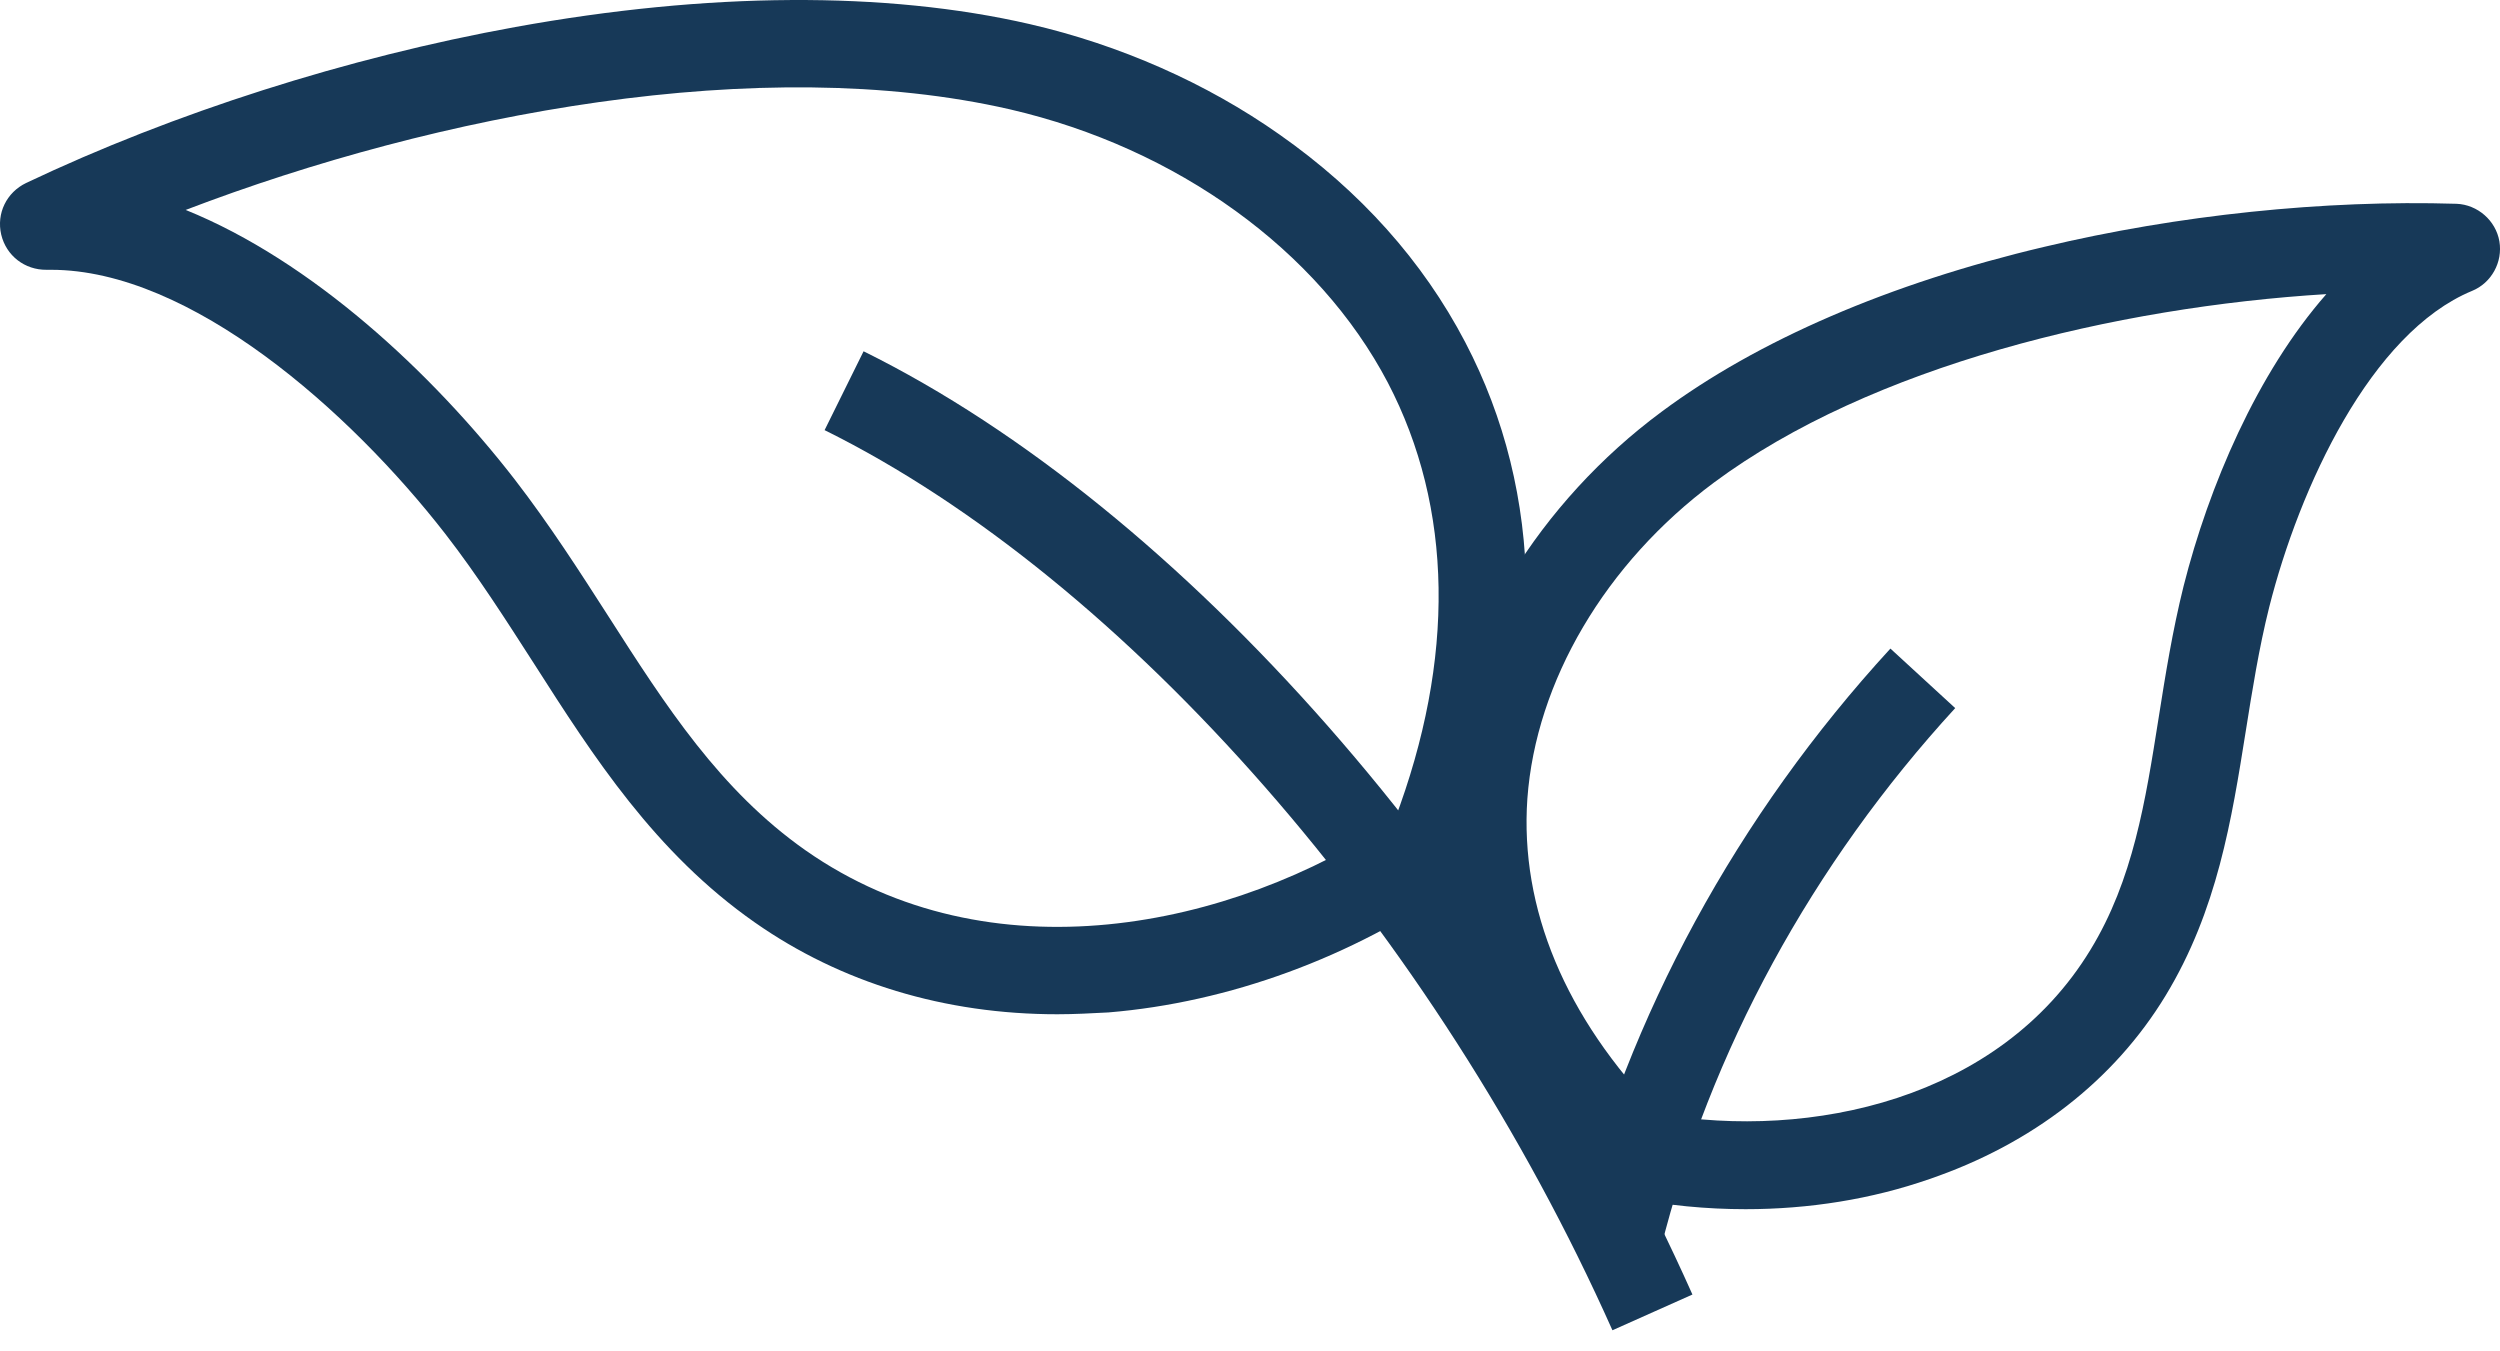 <svg xmlns="http://www.w3.org/2000/svg" fill="none" viewBox="0 0 37 20" height="20" width="37">
<path fill="#173958" d="M15.649 15.011C13.983 15.011 12.447 14.546 11.171 13.652C9.695 12.619 8.784 11.2 7.908 9.829C7.495 9.187 7.07 8.519 6.588 7.898C5.182 6.089 2.822 3.993 0.756 3.993C0.734 3.993 0.713 3.993 0.691 3.993C0.366 3.997 0.092 3.784 0.018 3.472C-0.055 3.159 0.097 2.847 0.387 2.708C2.57 1.671 5.139 0.851 7.626 0.4C10.476 -0.117 13.106 -0.134 15.237 0.356C16.573 0.664 17.854 1.228 18.938 1.992C20.132 2.83 21.056 3.862 21.685 5.064C22.861 7.312 22.892 9.985 21.772 12.806L21.698 12.988L21.538 13.101C20.01 14.169 18.188 14.837 16.404 14.984C16.152 14.997 15.901 15.011 15.649 15.011ZM2.748 3.107C4.614 3.862 6.389 5.511 7.617 7.095C8.133 7.764 8.576 8.454 9.005 9.122C9.852 10.445 10.655 11.695 11.922 12.585C14.647 14.494 18.227 13.748 20.64 12.138C21.542 9.751 21.507 7.516 20.54 5.663C19.511 3.702 17.42 2.192 14.95 1.619C11.266 0.773 6.48 1.68 2.748 3.107Z"></path>
<path fill="#173958" d="M25.834 17.896C25.257 17.896 24.675 17.84 24.107 17.727L23.916 17.688L23.777 17.549C22.02 15.809 21.165 13.796 21.312 11.726C21.39 10.619 21.742 9.543 22.362 8.523C22.927 7.599 23.695 6.757 24.593 6.093C26.012 5.038 27.969 4.192 30.252 3.654C32.235 3.181 34.404 2.956 36.353 3.016H36.357C36.669 3.029 36.938 3.264 36.991 3.572C37.043 3.88 36.873 4.188 36.587 4.305C35.086 4.926 34.031 7.217 33.584 8.987C33.432 9.595 33.333 10.22 33.237 10.823C33.029 12.129 32.816 13.474 32.052 14.733C31.289 15.991 30.078 16.929 28.559 17.449C27.7 17.749 26.771 17.896 25.834 17.896ZM24.554 16.486C26.793 16.872 29.587 16.278 30.937 14.06C31.571 13.023 31.753 11.856 31.948 10.623C32.048 9.99 32.152 9.339 32.317 8.675C32.69 7.2 33.402 5.524 34.43 4.353C31.319 4.544 27.695 5.412 25.365 7.143C23.76 8.336 22.731 10.085 22.605 11.821C22.493 13.444 23.165 15.054 24.554 16.486Z"></path>
<path fill="#173958" d="M23.864 19.688C21.238 13.8 16.66 8.571 12.204 6.366L12.781 5.199C17.493 7.529 22.306 13.01 25.048 19.159L23.864 19.688Z"></path>
<path fill="#173958" d="M24.576 18.491L23.313 18.174C24.098 15.032 25.712 12.068 27.978 9.599L28.937 10.48C26.819 12.789 25.309 15.557 24.576 18.491Z"></path>
</svg>
